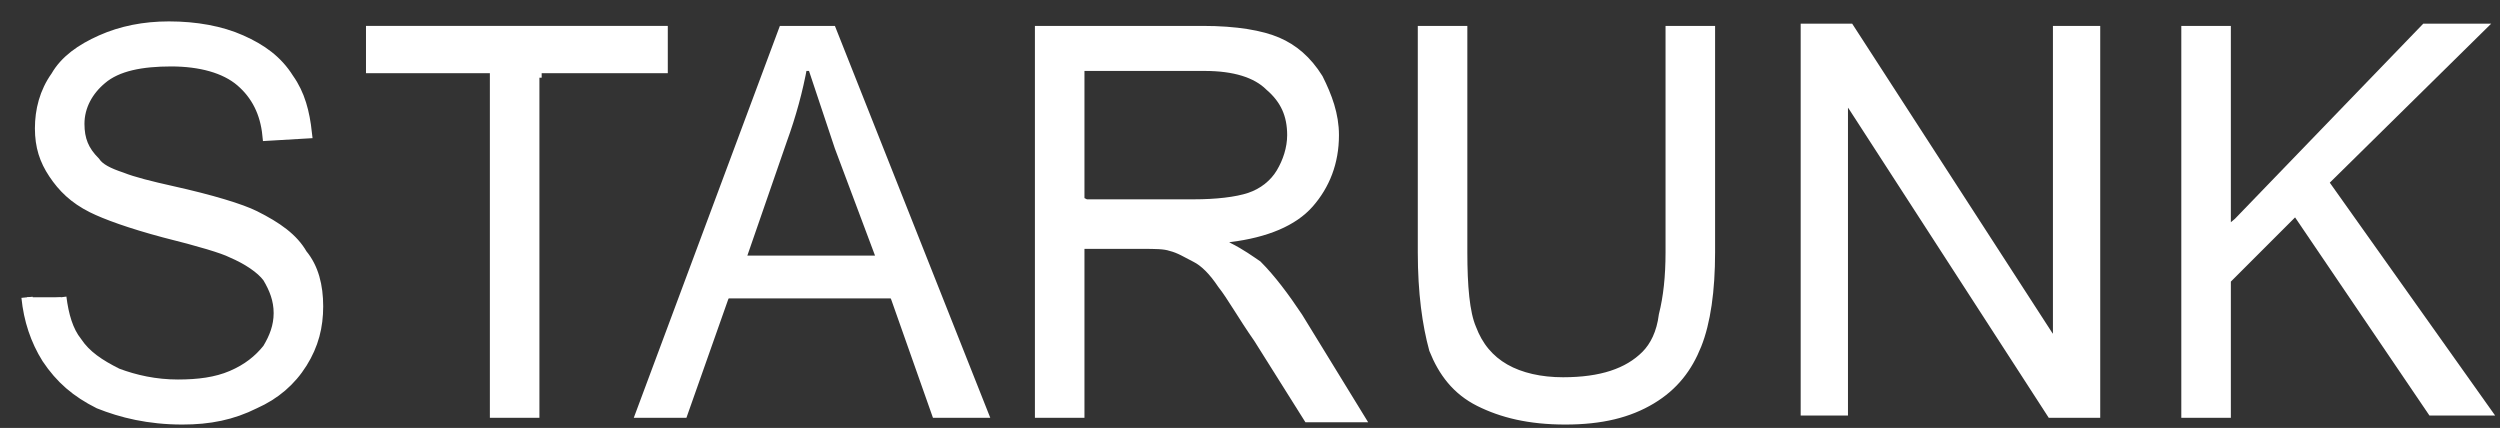 <svg xmlns="http://www.w3.org/2000/svg" width="111" height="19" viewBox="0 0 111 19" fill="none"><rect x="0" y="0" width="111" height="19" fill="#333333" stroke="none"/><path d="M23.7 3.2V18.3H22V3.2V3H21.8H16.5V1.4H29.4V3H24H23.8V3.2H23.7Z" fill="white" stroke="white" stroke-width="0.5"></path><path d="M39.8 13.2L39.7 13H39.5H32.4H32.2L32.1 13.2L30.3 18.3H28.5L34.8 1.4H36.9L43.6 18.3H41.6L39.8 13.2ZM32.9 11.4V11.6H33.1H38.8H39.2L39.1 11.3L37.3 6.5C36.8 5 36.4 3.8 36.1 2.9H35.6C35.4 4 35.1 5.1 34.7 6.2L32.9 11.4Z" fill="white" stroke="white" stroke-width="0.5"></path><path d="M47.9 18.3H46.2V1.4H53.4C54.9 1.4 56 1.6 56.7 1.9C57.4 2.2 58 2.7 58.5 3.5C58.9 4.3 59.2 5.1 59.2 6C59.2 7.2 58.8 8.2 58.1 9C57.4 9.8 56.2 10.3 54.6 10.5L53.8 10.6L54.5 11C55.1 11.3 55.5 11.6 55.8 11.8C56.4 12.4 57 13.2 57.6 14.1L60.3 18.5H58.1L55.9 15C55.2 14 54.7 13.1 54.3 12.6C53.9 12 53.5 11.6 53.1 11.4C52.7 11.2 52.4 11 52 10.9C51.7 10.8 51.3 10.8 50.7 10.8H48.1H47.9V11V18.3ZM48 9L48.2 9.1H53C54 9.1 54.9 9 55.5 8.8C56.1 8.6 56.6 8.2 56.9 7.7C57.2 7.2 57.4 6.6 57.4 6C57.4 5.1 57.1 4.4 56.4 3.8C55.8 3.2 54.8 2.9 53.5 2.9H48.1H47.9V3.1V8.9L48 9Z" fill="white" stroke="white" stroke-width="0.5"></path><path d="M63.2 11.2V1.4H64.9V11.2C64.9 12.7 65 13.9 65.3 14.6C65.6 15.4 66.1 16 66.8 16.4C67.5 16.8 68.4 17 69.4 17C71.1 17 72.3 16.6 73.1 15.8C73.5 15.4 73.8 14.8 73.9 14C74.1 13.2 74.2 12.3 74.2 11.2V1.4H75.9V11.2C75.9 12.9 75.7 14.3 75.3 15.3C74.9 16.3 74.3 17.1 73.3 17.7C72.3 18.3 71.1 18.6 69.5 18.6C67.9 18.6 66.7 18.3 65.7 17.8C64.7 17.3 64.1 16.5 63.7 15.5C63.4 14.4 63.2 13 63.2 11.2Z" fill="white" stroke="white" stroke-width="0.5"></path><path d="M91.4 14.8V1.4H93V18.3H91.1L82.3 4.7L81.8 4V4.8V18.2H80.2V1.3H82.1L90.9 14.9L91.4 15.6V14.8Z" fill="white" stroke="white" stroke-width="0.5"></path><path d="M99.4 9.9L107.7 1.3H110L103.3 7.9L103.1 8L103.2 8.2L110.3 18.2H108L102.1 9.5L101.9 9.3L101.7 9.5L98.9 12.3L98.8 12.4V12.5V18.3H97.1V1.4H98.8V9.8V10.4L99.4 9.9Z" fill="white" stroke="white" stroke-width="0.5"></path><path d="M1.2 13.2C1.3 14.2 1.6 15.1 2.1 15.9C2.7 16.8 3.4 17.4 4.4 17.9C5.4 18.3 6.6 18.6 8.1 18.6C9.3 18.6 10.3 18.4 11.3 17.9C12.2 17.5 12.9 16.9 13.4 16.1C13.9 15.3 14.1 14.5 14.1 13.6C14.1 12.7 13.9 11.9 13.4 11.3C13 10.6 12.3 10.1 11.3 9.6C10.7 9.3 9.4 8.9 7.6 8.5C6.7 8.3 5.9 8.1 5.4 7.9C4.8 7.7 4.4 7.5 4.2 7.2C3.7 6.7 3.5 6.2 3.5 5.5C3.5 4.7 3.9 4 4.5 3.5C5.2 2.9 6.3 2.7 7.6 2.7C8.9 2.7 10 3 10.7 3.6C11.4 4.2 11.8 5 11.9 6L13.6 5.9C13.5 5 13.3 4.2 12.8 3.5C12.3 2.7 11.6 2.2 10.7 1.8C9.8 1.4 8.7 1.2 7.5 1.2C6.4 1.2 5.4 1.4 4.5 1.8C3.6 2.2 2.9 2.7 2.5 3.4C2 4.1 1.8 4.9 1.8 5.7C1.8 6.5 2 7.1 2.4 7.7C2.8 8.3 3.3 8.8 4.1 9.2C4.7 9.5 5.8 9.9 7.3 10.3C8.9 10.7 9.9 11 10.3 11.2C11 11.5 11.6 11.9 11.9 12.3C12.2 12.8 12.4 13.3 12.4 13.9C12.4 14.5 12.2 15 11.9 15.5C11.5 16 11 16.4 10.3 16.7C9.6 17 8.8 17.1 7.9 17.1C6.9 17.1 6 16.9 5.2 16.6C4.4 16.2 3.8 15.8 3.4 15.2C3 14.7 2.8 14 2.7 13.2" fill="white"></path><path d="M1.2 13.2C1.3 14.2 1.6 15.1 2.1 15.9C2.7 16.8 3.4 17.4 4.4 17.9C5.4 18.3 6.6 18.6 8.1 18.6C9.3 18.6 10.3 18.4 11.3 17.9C12.2 17.5 12.9 16.9 13.4 16.1C13.9 15.3 14.1 14.5 14.1 13.6C14.1 12.7 13.9 11.9 13.4 11.3C13 10.6 12.3 10.1 11.3 9.6C10.7 9.3 9.4 8.9 7.6 8.5C6.7 8.3 5.9 8.1 5.4 7.9C4.8 7.7 4.4 7.5 4.2 7.2C3.7 6.7 3.5 6.2 3.5 5.5C3.5 4.7 3.9 4 4.5 3.5C5.2 2.9 6.3 2.7 7.6 2.7C8.9 2.7 10 3 10.7 3.6C11.4 4.2 11.8 5 11.9 6L13.6 5.9C13.5 5 13.3 4.2 12.8 3.5C12.3 2.7 11.6 2.2 10.7 1.8C9.8 1.4 8.7 1.2 7.5 1.2C6.4 1.2 5.4 1.4 4.5 1.8C3.6 2.2 2.9 2.7 2.5 3.4C2 4.1 1.8 4.9 1.8 5.7C1.8 6.5 2 7.1 2.4 7.7C2.8 8.3 3.3 8.8 4.1 9.2C4.7 9.5 5.8 9.9 7.3 10.3C8.9 10.7 9.9 11 10.3 11.2C11 11.5 11.6 11.9 11.9 12.3C12.2 12.8 12.4 13.3 12.4 13.9C12.4 14.5 12.2 15 11.9 15.5C11.5 16 11 16.4 10.3 16.7C9.6 17 8.8 17.1 7.9 17.1C6.9 17.1 6 16.9 5.2 16.6C4.4 16.2 3.8 15.8 3.4 15.2C3 14.7 2.8 14 2.7 13.2" stroke="white" stroke-width="0.5"></path></svg>